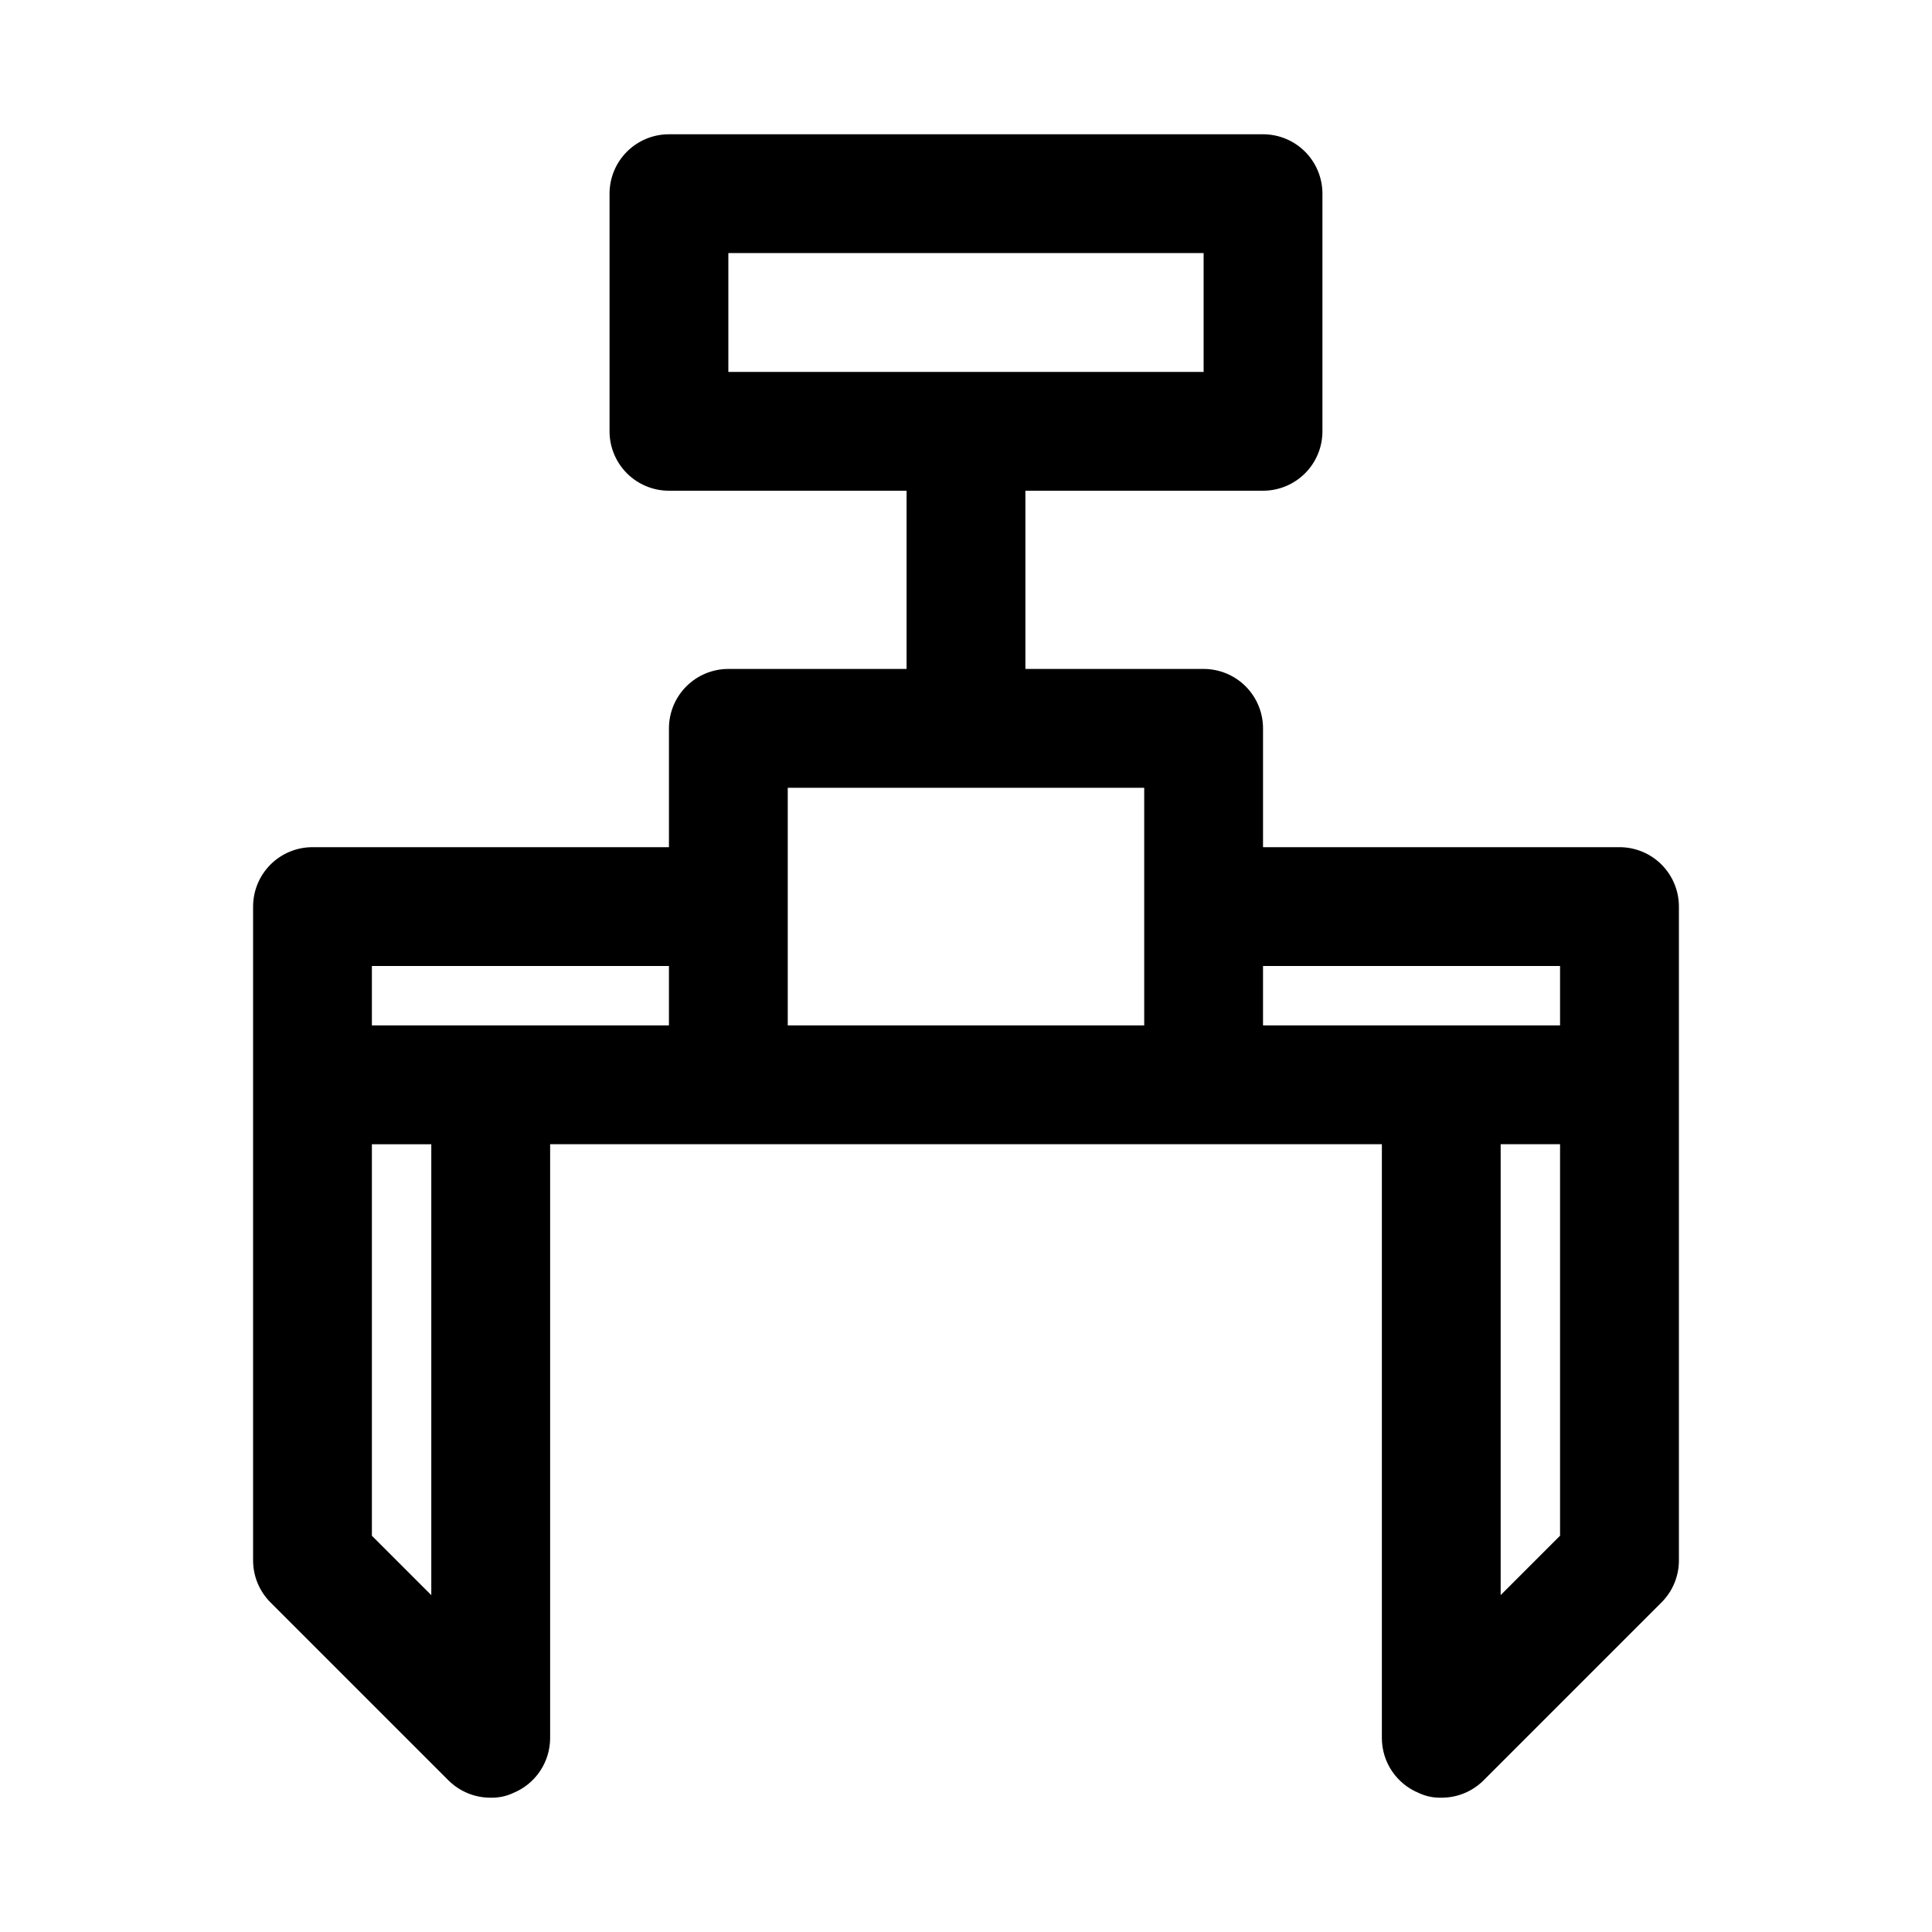 <?xml version="1.0" encoding="UTF-8"?>
<!-- Uploaded to: ICON Repo, www.svgrepo.com, Generator: ICON Repo Mixer Tools -->
<svg fill="#000000" width="800px" height="800px" version="1.1" viewBox="144 144 512 512" xmlns="http://www.w3.org/2000/svg">
 <path d="m573.18 368.51h-94.465v-31.488c0-4.176-1.66-8.18-4.609-11.133-2.953-2.953-6.961-4.613-11.133-4.613h-47.234v-47.23h62.977c4.176 0 8.18-1.66 11.133-4.613 2.953-2.953 4.609-6.957 4.609-11.133v-62.977c0-4.176-1.656-8.18-4.609-11.133-2.953-2.949-6.957-4.609-11.133-4.609h-157.44c-4.176 0-8.18 1.66-11.133 4.609-2.953 2.953-4.609 6.957-4.609 11.133v62.977c0 4.176 1.656 8.18 4.609 11.133s6.957 4.613 11.133 4.613h62.977v47.23h-47.23c-4.176 0-8.18 1.66-11.133 4.613s-4.613 6.957-4.613 11.133v31.488h-94.465c-4.176 0-8.18 1.656-11.133 4.609-2.949 2.953-4.609 6.957-4.609 11.133v173.18c-0.023 4.188 1.617 8.207 4.566 11.18l47.23 47.23c2.973 2.949 6.992 4.59 11.18 4.566 2.066 0.055 4.113-0.379 5.981-1.258 2.875-1.184 5.34-3.188 7.074-5.766 1.738-2.578 2.672-5.609 2.688-8.719v-157.44h220.42v157.44c0.016 3.109 0.949 6.141 2.688 8.719s4.199 4.582 7.074 5.766c1.867 0.879 3.918 1.312 5.981 1.258 4.188 0.023 8.207-1.617 11.18-4.566l47.23-47.23c2.949-2.973 4.594-6.992 4.566-11.18v-173.18c0-4.176-1.656-8.18-4.609-11.133s-6.957-4.609-11.133-4.609zm-236.16-157.44h125.95v31.488h-125.95zm-94.465 188.93h78.719v15.742h-78.719zm15.742 166.73-15.742-15.742v-103.75h15.742zm94.465-213.96h94.465v62.977h-94.465zm125.95 47.23h78.719v15.742l-78.719 0.004zm78.719 150.98-15.742 15.742v-119.49h15.742z"/>
</svg>